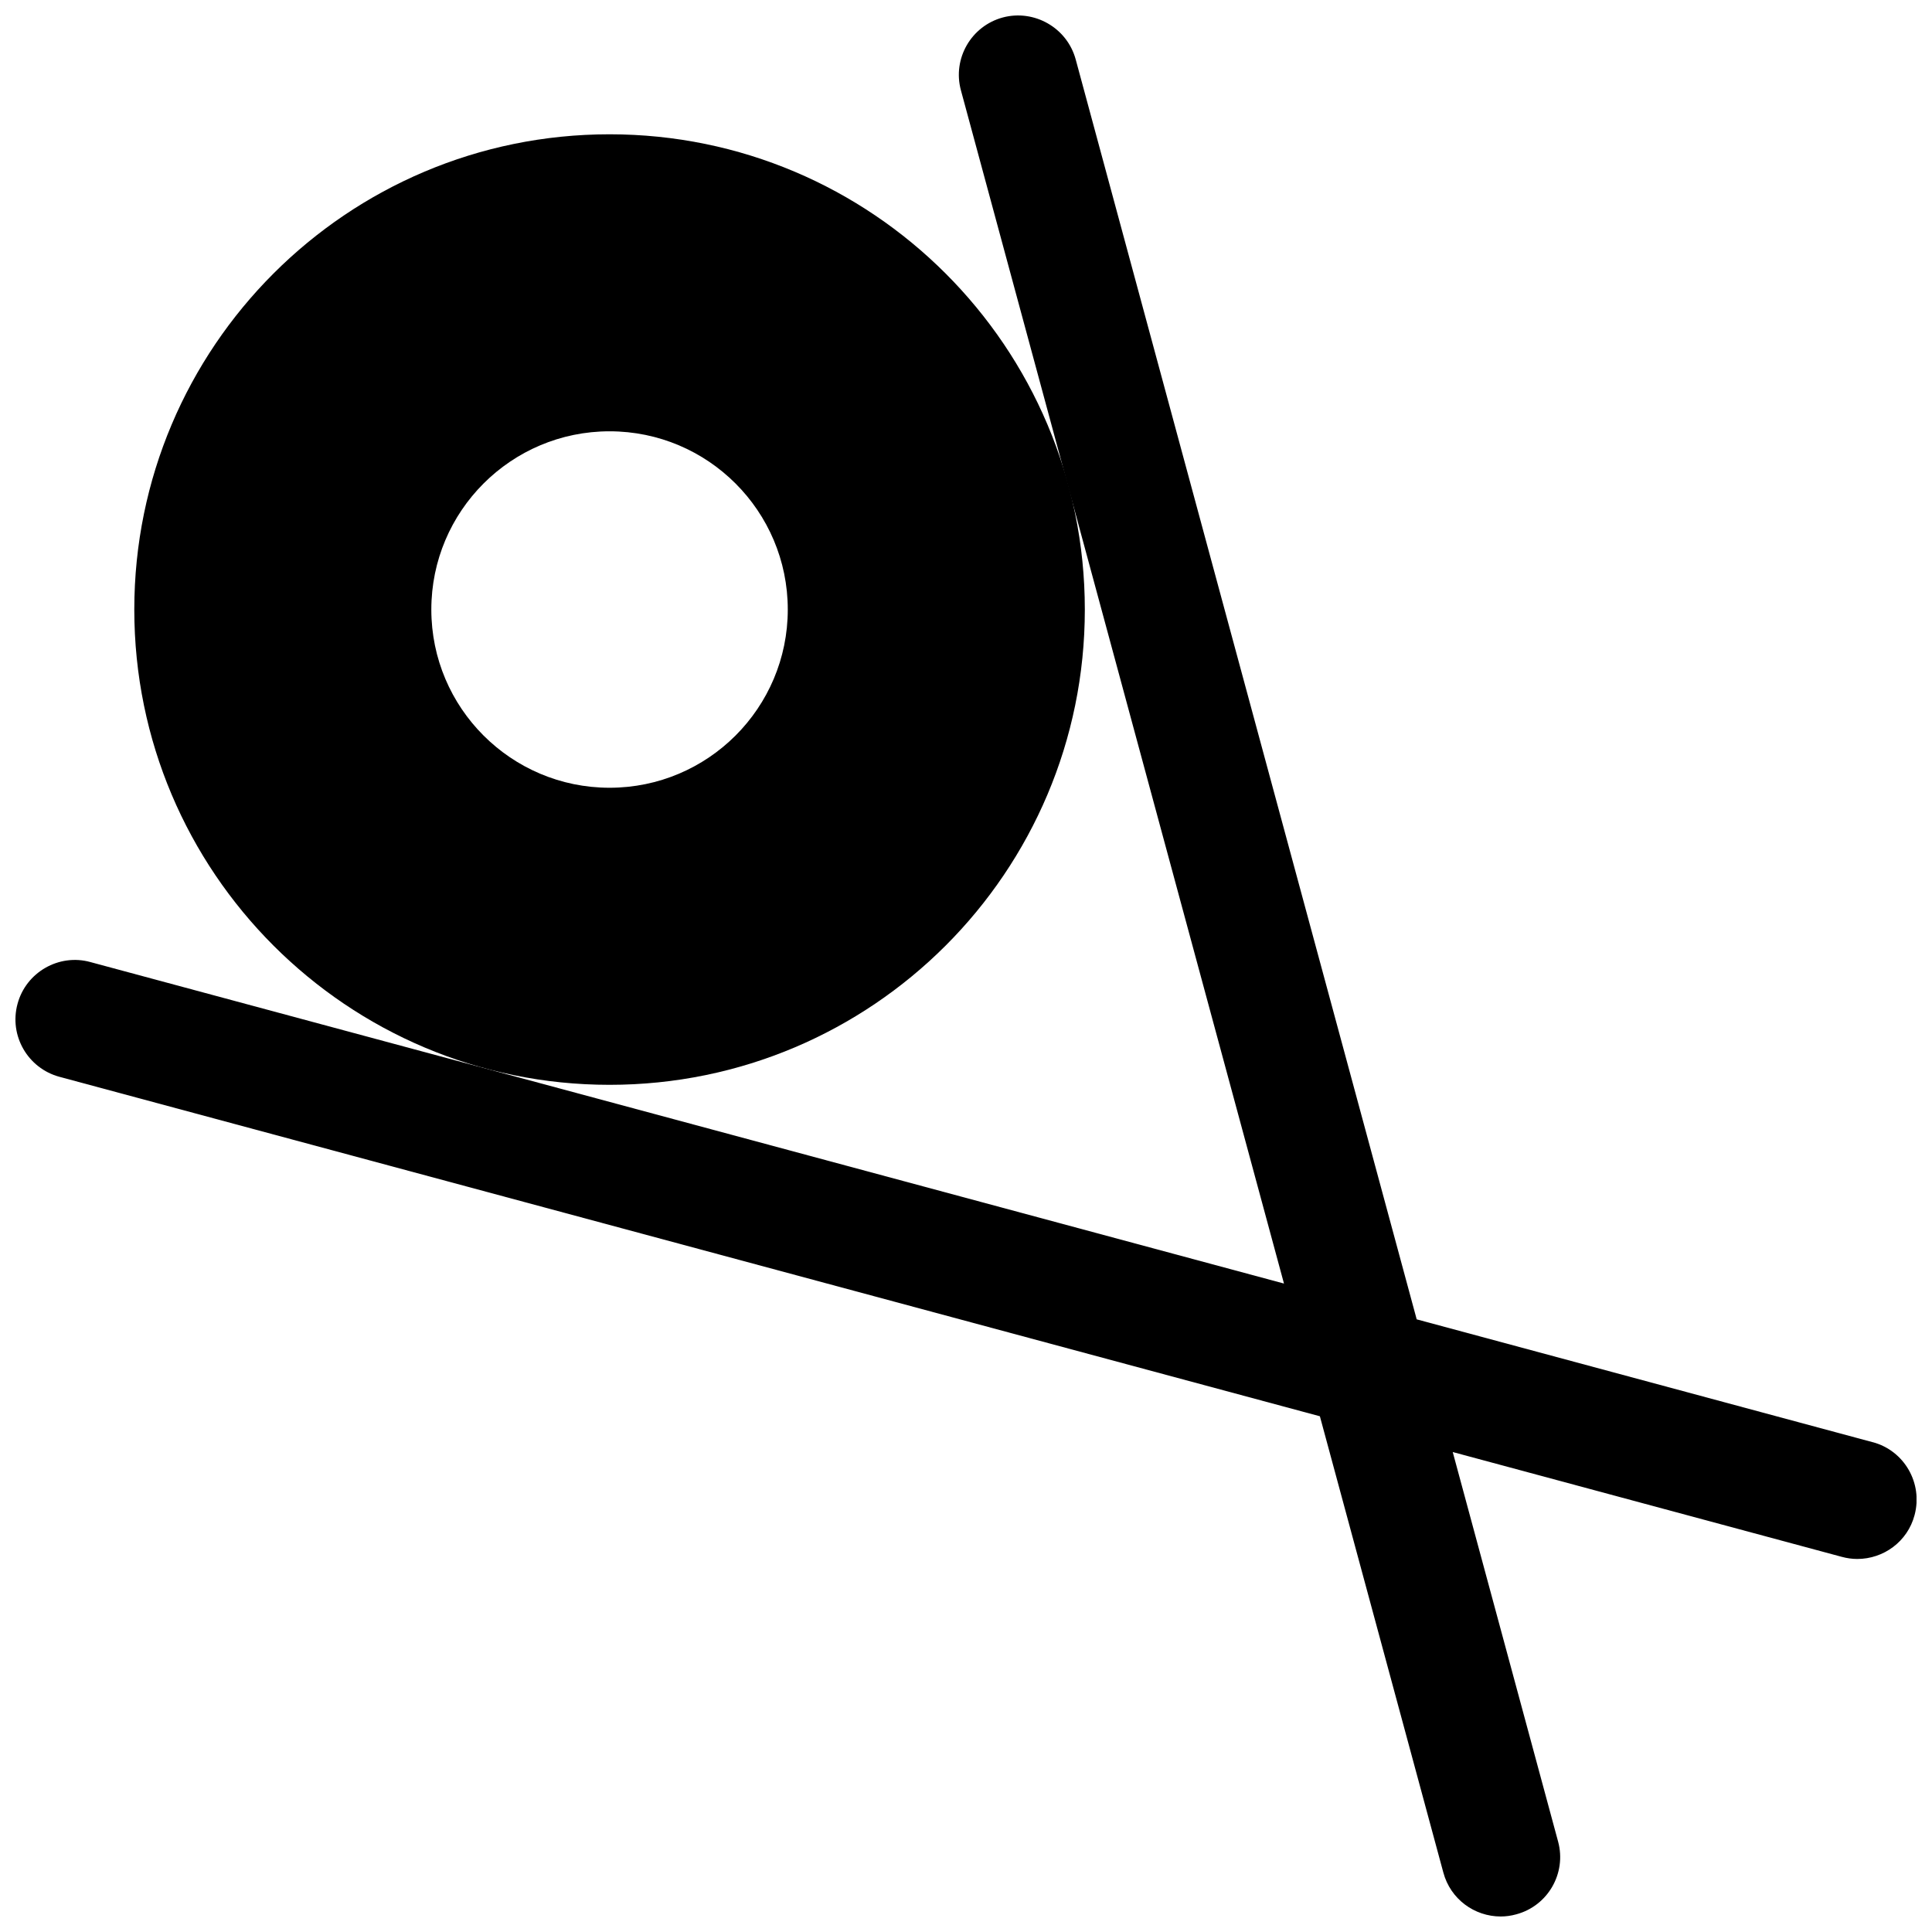 <?xml version="1.0" encoding="UTF-8"?>
<!-- The Best Svg Icon site in the world: iconSvg.co, Visit us! https://iconsvg.co -->
<svg width="800px" height="800px" version="1.1" viewBox="144 144 512 512" xmlns="http://www.w3.org/2000/svg">
 <defs>
  <clipPath id="a">
   <path d="m148.09 148.09h503.81v503.81h-503.81z"/>
  </clipPath>
 </defs>
 <g clip-path="url(#a)">
  <path d="m640.29 526.2-120.85-32.559-90.371-333.9c-2.301-8.41-10.988-13.32-19.301-11.117-8.41 2.266-13.383 10.926-11.117 19.301l85.617 316.23-316.33-85.203c-8.312-2.301-17.066 2.707-19.301 11.113-2.266 8.406 2.738 17.035 11.117 19.301l334.03 89.961 32.715 120.91c1.887 7.055 8.246 11.652 15.207 11.652 1.355 0 2.738-0.188 4.094-0.566 8.406-2.234 13.383-10.895 11.117-19.27l-27.93-103.25 103.09 27.773c1.387 0.379 2.769 0.566 4.125 0.566 6.957 0 13.32-4.598 15.176-11.617 2.266-8.441-2.711-17.102-11.086-19.336z"/>
 </g>
 <path d="m305.54 431.49c69.559 0 125.95-56.395 125.95-125.95s-56.395-125.95-125.95-125.95-125.95 56.395-125.95 125.95c0 69.555 56.395 125.95 125.95 125.95zm0-173.19c26.07 0 47.23 21.16 47.23 47.23 0 26.074-21.16 47.234-47.23 47.234-26.074 0-47.234-21.16-47.234-47.23 0-26.074 21.16-47.234 47.234-47.234z"/>
</svg>